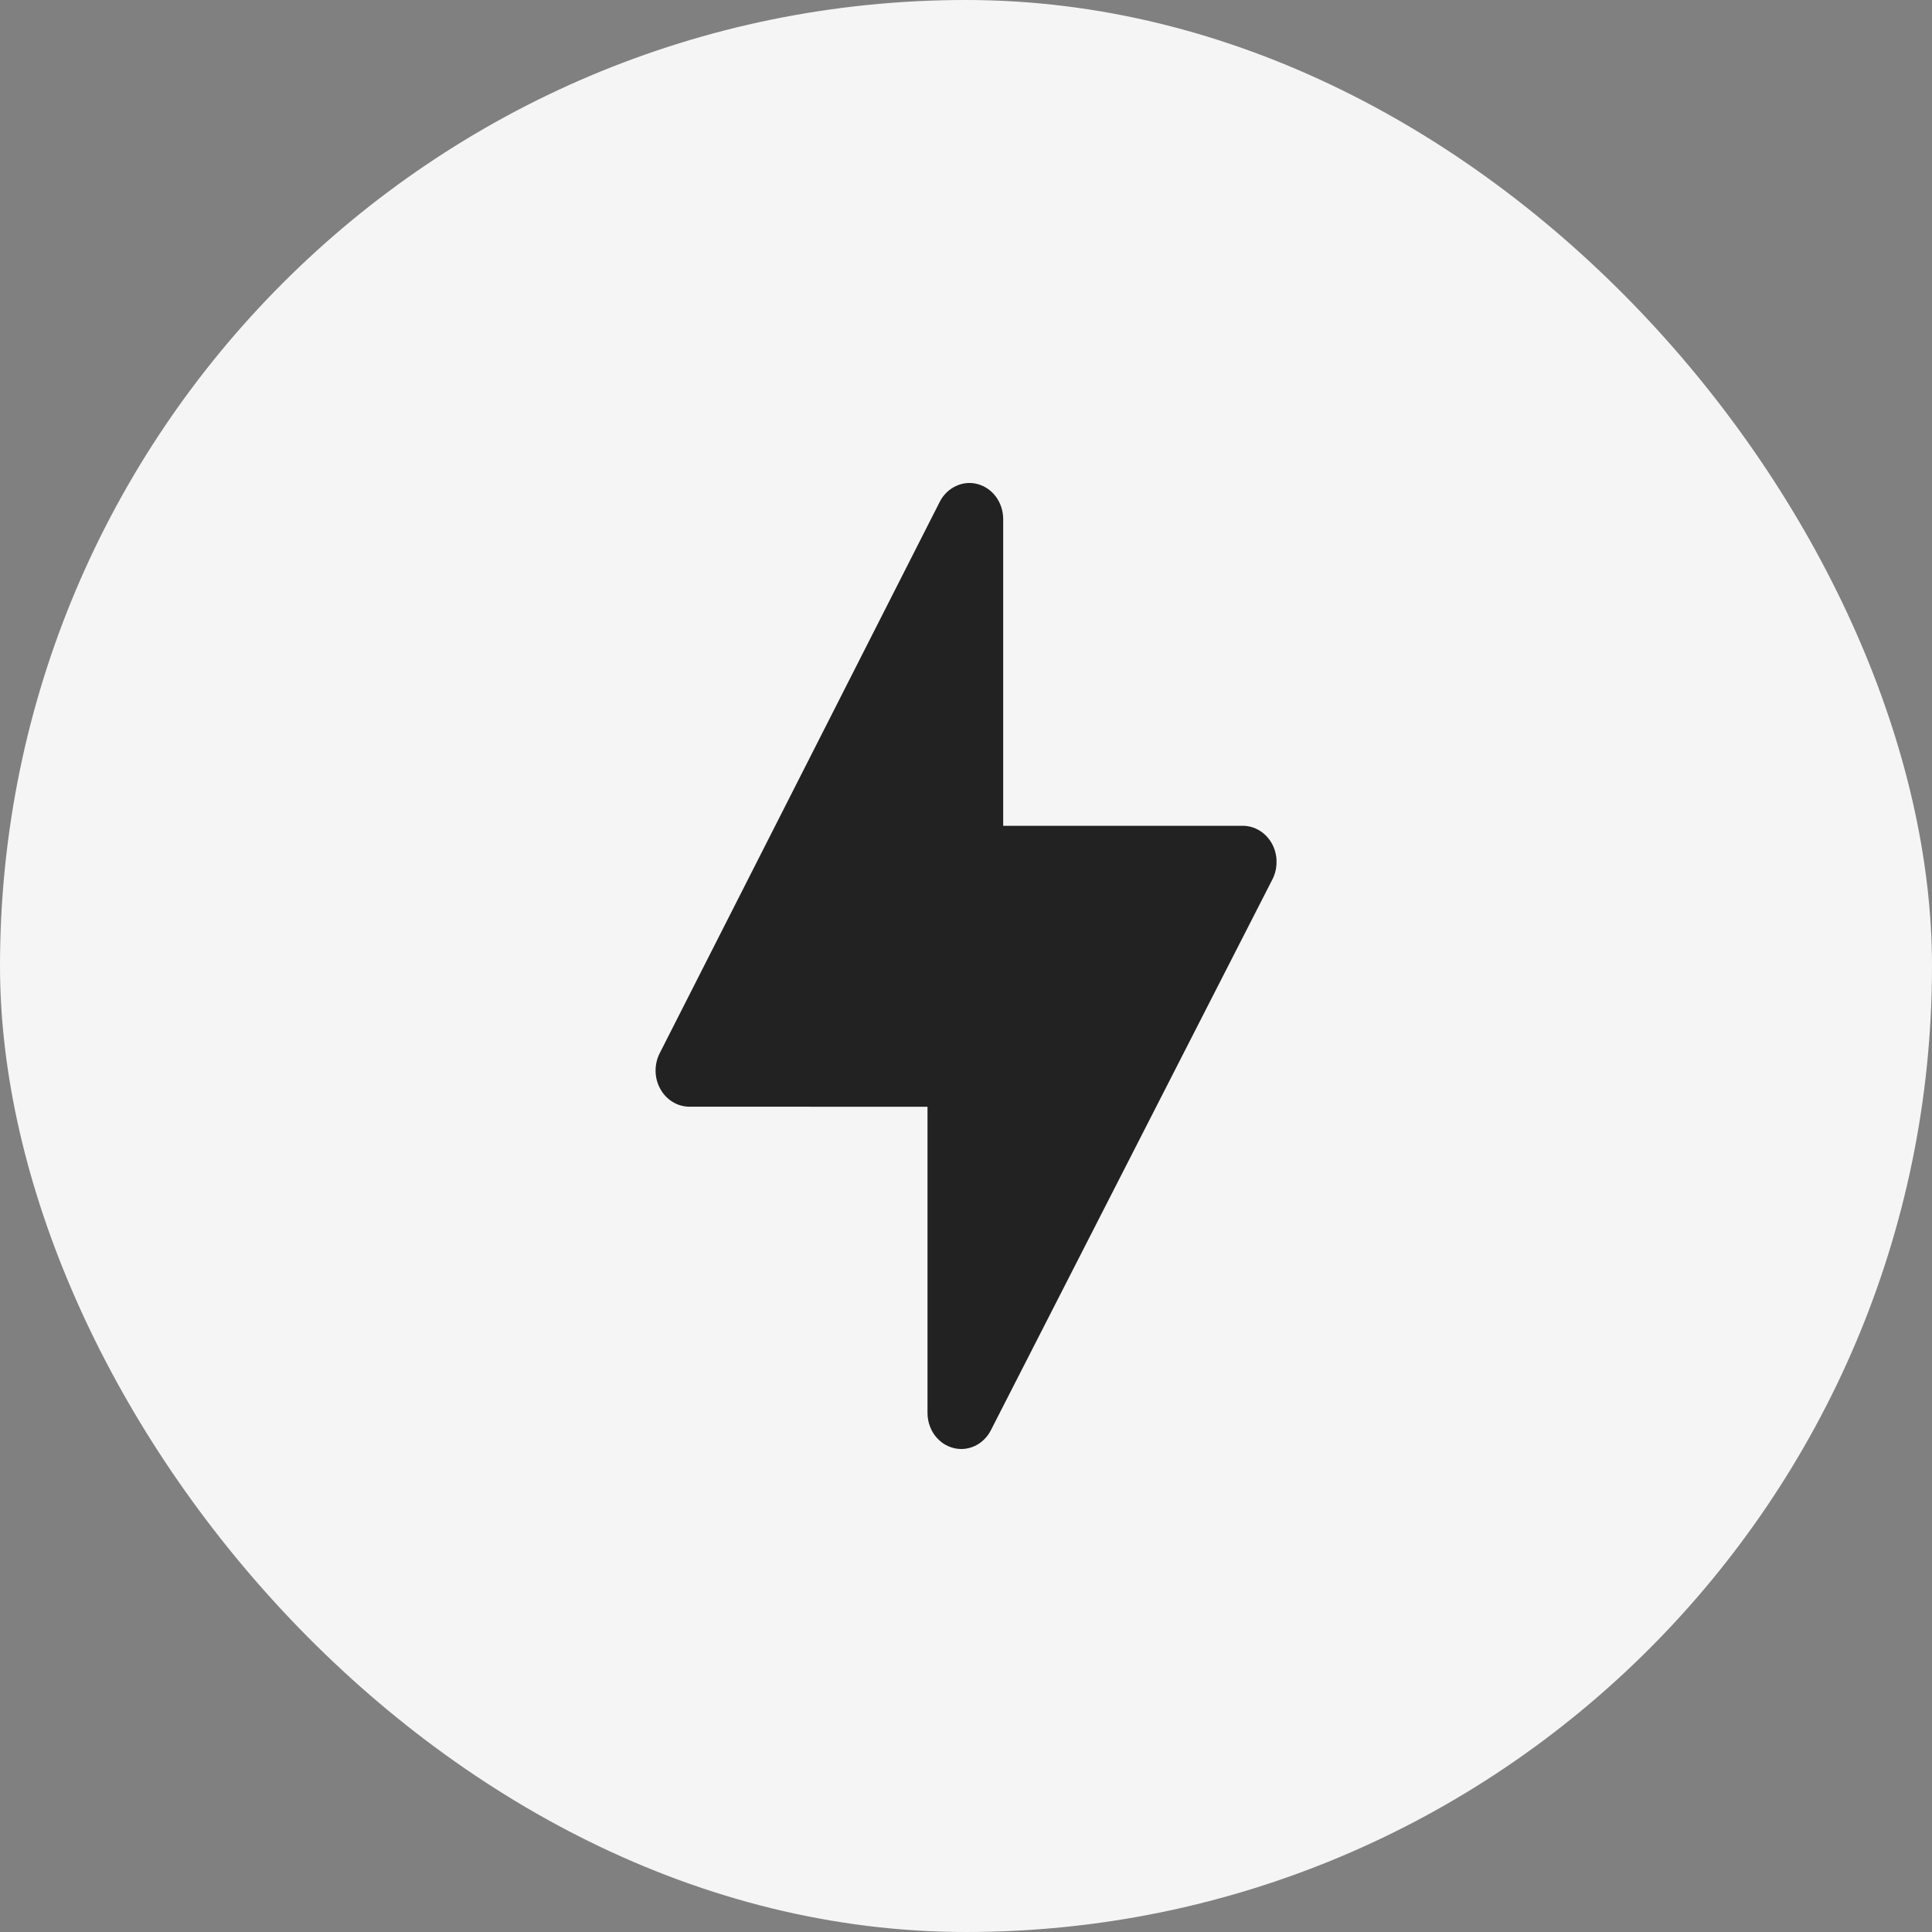 <svg width="28" height="28" viewBox="0 0 28 28" fill="none" xmlns="http://www.w3.org/2000/svg">
<rect x="0" y="0" width="28" height="28" fill="#808080" stroke="none"/>
<rect width="28" height="28" rx="14" fill="#F5F5F5"/>
<g clip-path="url(#clip0_926_3235)">
<path d="M13.931 21C13.867 21 13.803 20.986 13.744 20.96C13.684 20.934 13.63 20.895 13.585 20.846C13.539 20.798 13.503 20.74 13.479 20.676C13.454 20.613 13.442 20.545 13.442 20.476V16.04L9.991 16.039C9.906 16.039 9.822 16.015 9.749 15.97C9.675 15.925 9.613 15.86 9.57 15.782C9.526 15.704 9.503 15.615 9.501 15.525C9.5 15.434 9.52 15.344 9.561 15.264L13.619 7.274C13.671 7.171 13.754 7.09 13.854 7.044C13.953 6.997 14.065 6.987 14.17 7.016C14.276 7.045 14.369 7.11 14.436 7.202C14.503 7.294 14.539 7.408 14.539 7.524V11.968H18.011C18.096 11.968 18.18 11.992 18.254 12.037C18.328 12.082 18.389 12.147 18.433 12.225C18.476 12.303 18.5 12.392 18.501 12.483C18.502 12.574 18.482 12.664 18.441 12.744L14.361 20.727C14.319 20.81 14.256 20.879 14.181 20.927C14.105 20.975 14.019 21 13.931 21Z" fill="#222222"/>
</g>
<defs>
<clipPath id="clip0_926_3235">
<rect width="9" height="14" fill="white" transform="translate(9.5 7)"/>
</clipPath>
</defs>
</svg>
